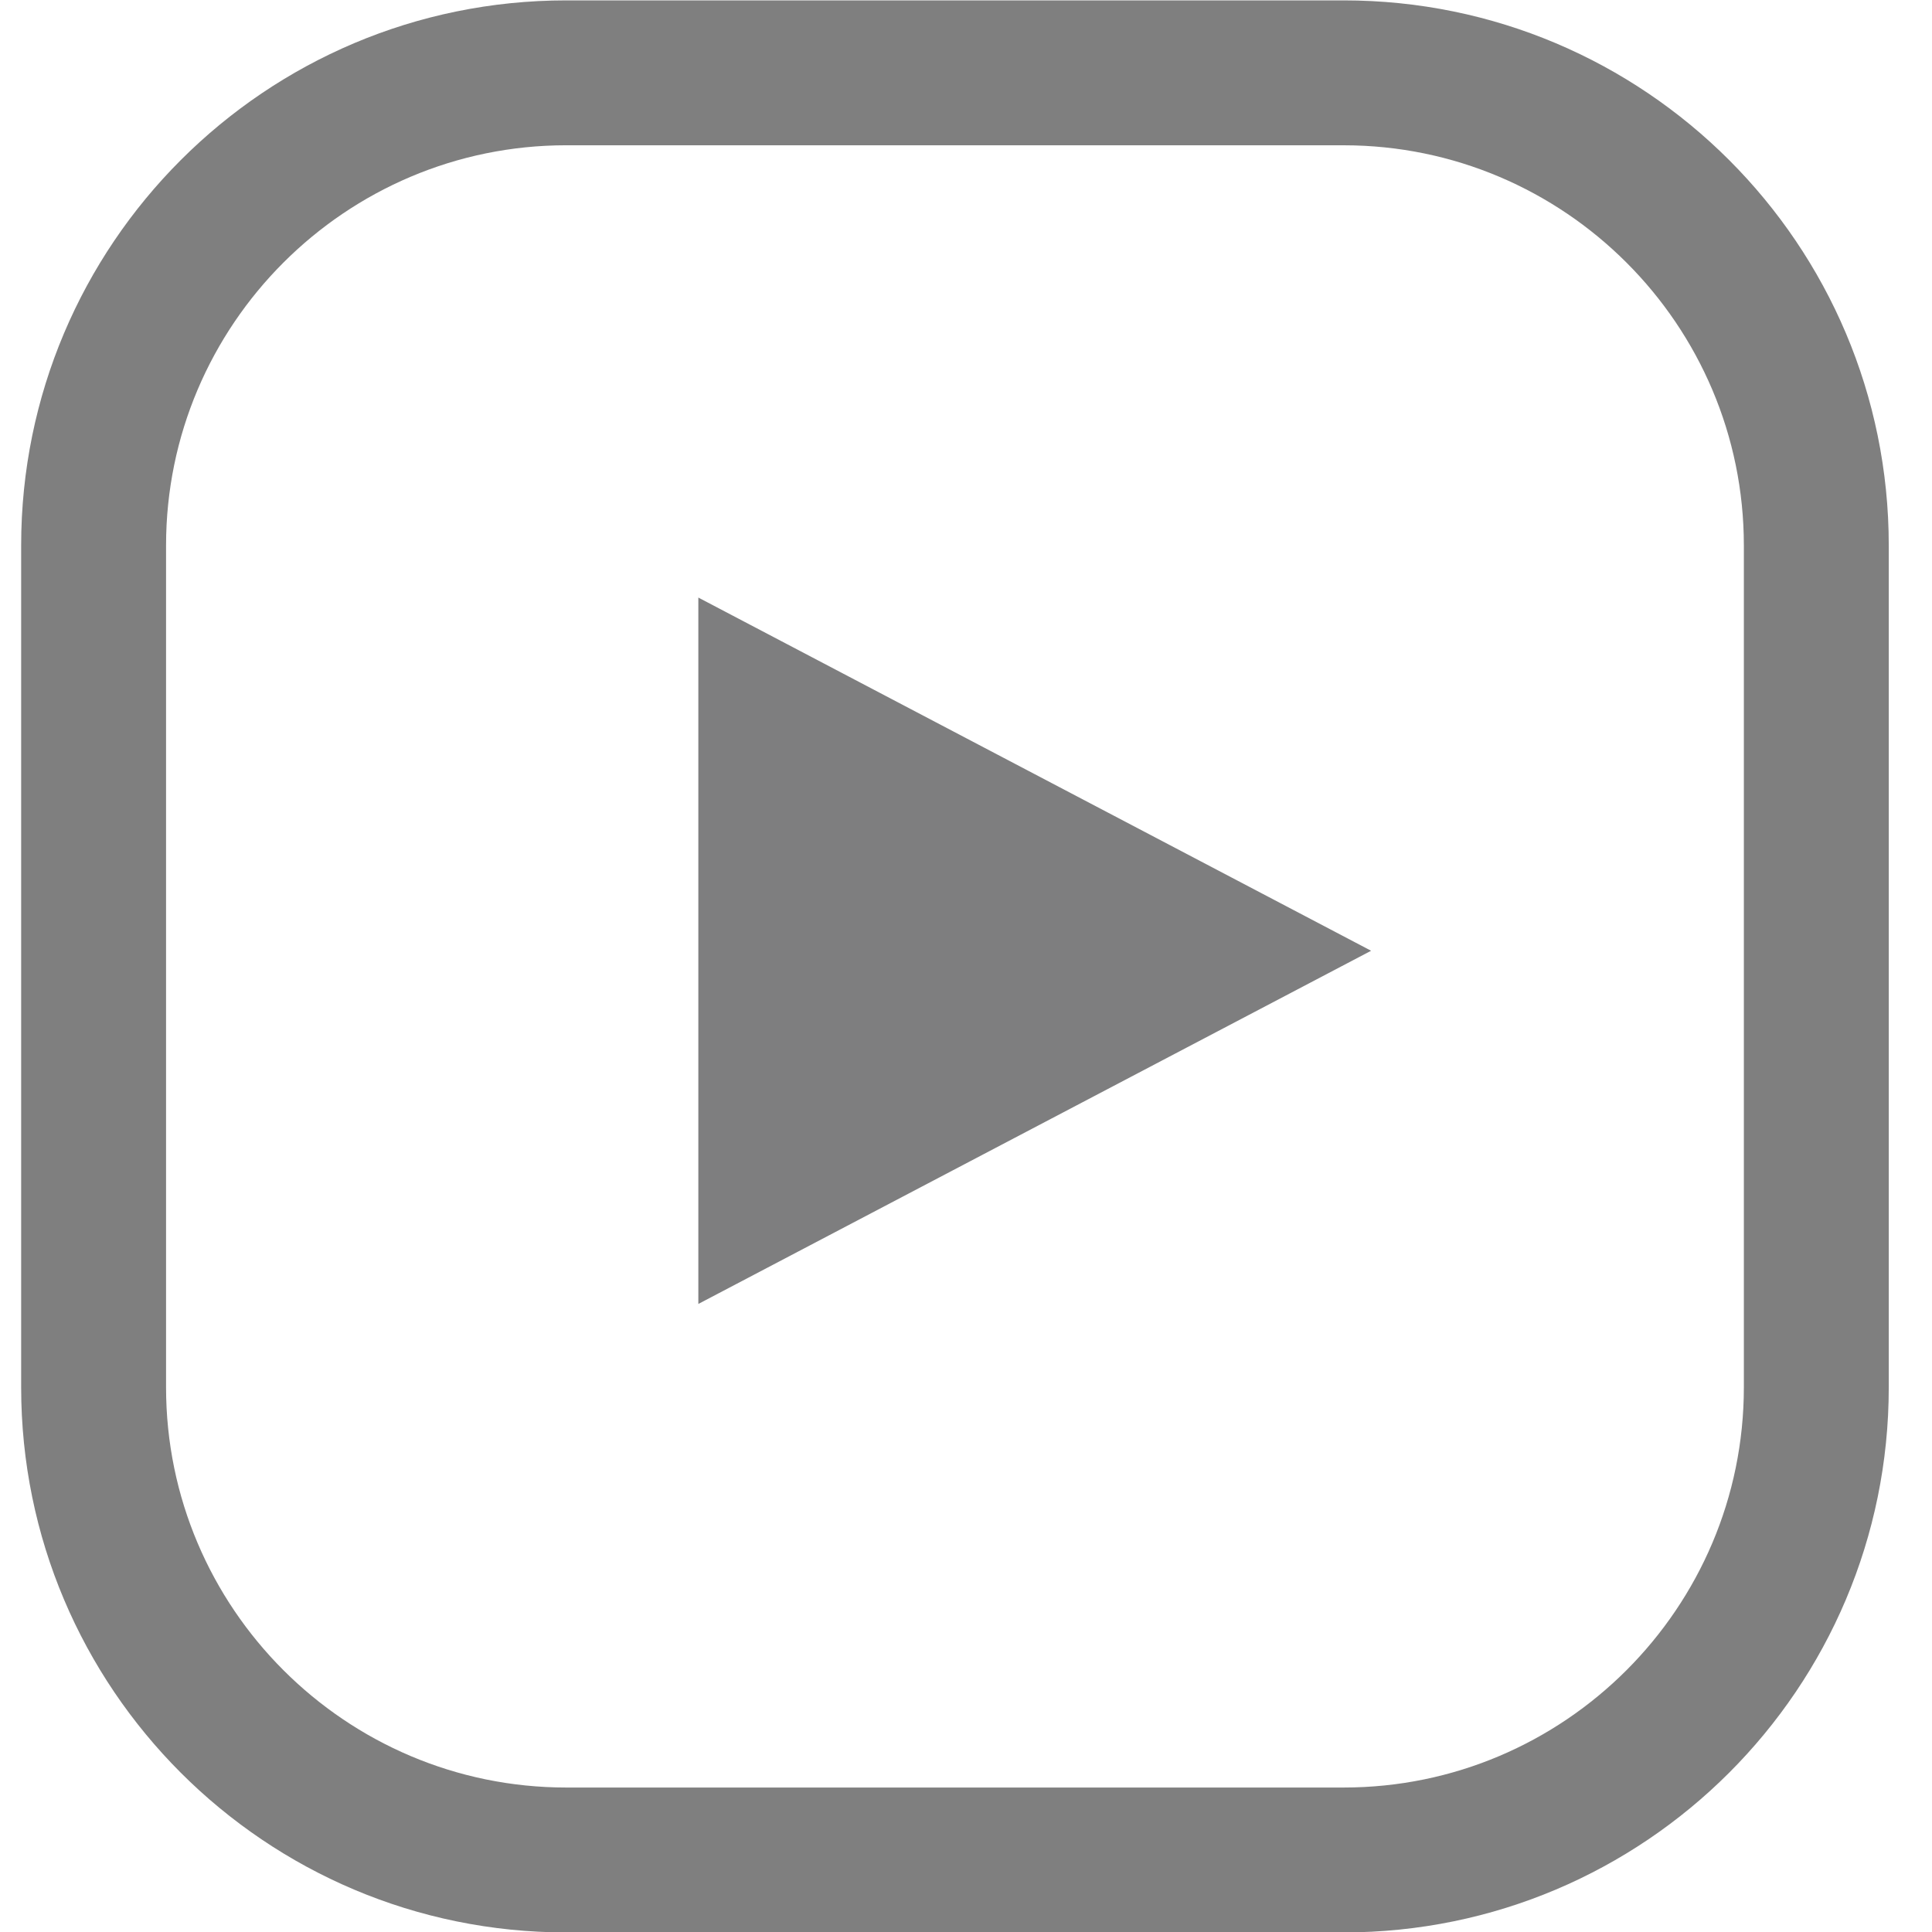 <?xml version="1.0" encoding="utf-8"?>
<!-- Generator: Adobe Illustrator 16.2.0, SVG Export Plug-In . SVG Version: 6.00 Build 0)  -->
<!DOCTYPE svg PUBLIC "-//W3C//DTD SVG 1.1//EN" "http://www.w3.org/Graphics/SVG/1.1/DTD/svg11.dtd">
<svg version="1.1" id="Layer_1" xmlns="http://www.w3.org/2000/svg" xmlns:xlink="http://www.w3.org/1999/xlink" x="0px" y="0px"
	 width="100px" height="100px" viewBox="0 0 100 100" enable-background="new 0 0 100 100" xml:space="preserve">
<path fill="#7F7F7F" d="M69.548,7.52c11.423,0,20.714,9.292,20.714,20.715v43.572c0,11.422-9.291,20.715-20.714,20.715H29.31
	c-11.422,0-20.715-9.293-20.715-20.715V28.234c0-11.422,9.292-20.715,20.715-20.715L69.548,7.52 M69.548,0.02H29.31
	c-15.583,0-28.215,12.632-28.215,28.215v43.572c0,15.582,12.632,28.215,28.215,28.215h40.238c15.583,0,28.214-12.633,28.214-28.215
	V28.234C97.762,12.651,85.131,0.02,69.548,0.02L69.548,0.02z"/>
<polygon fill="#7E7E7F" points="36.146,30.93 36.146,67.492 70.968,49.211 "/>
</svg>
